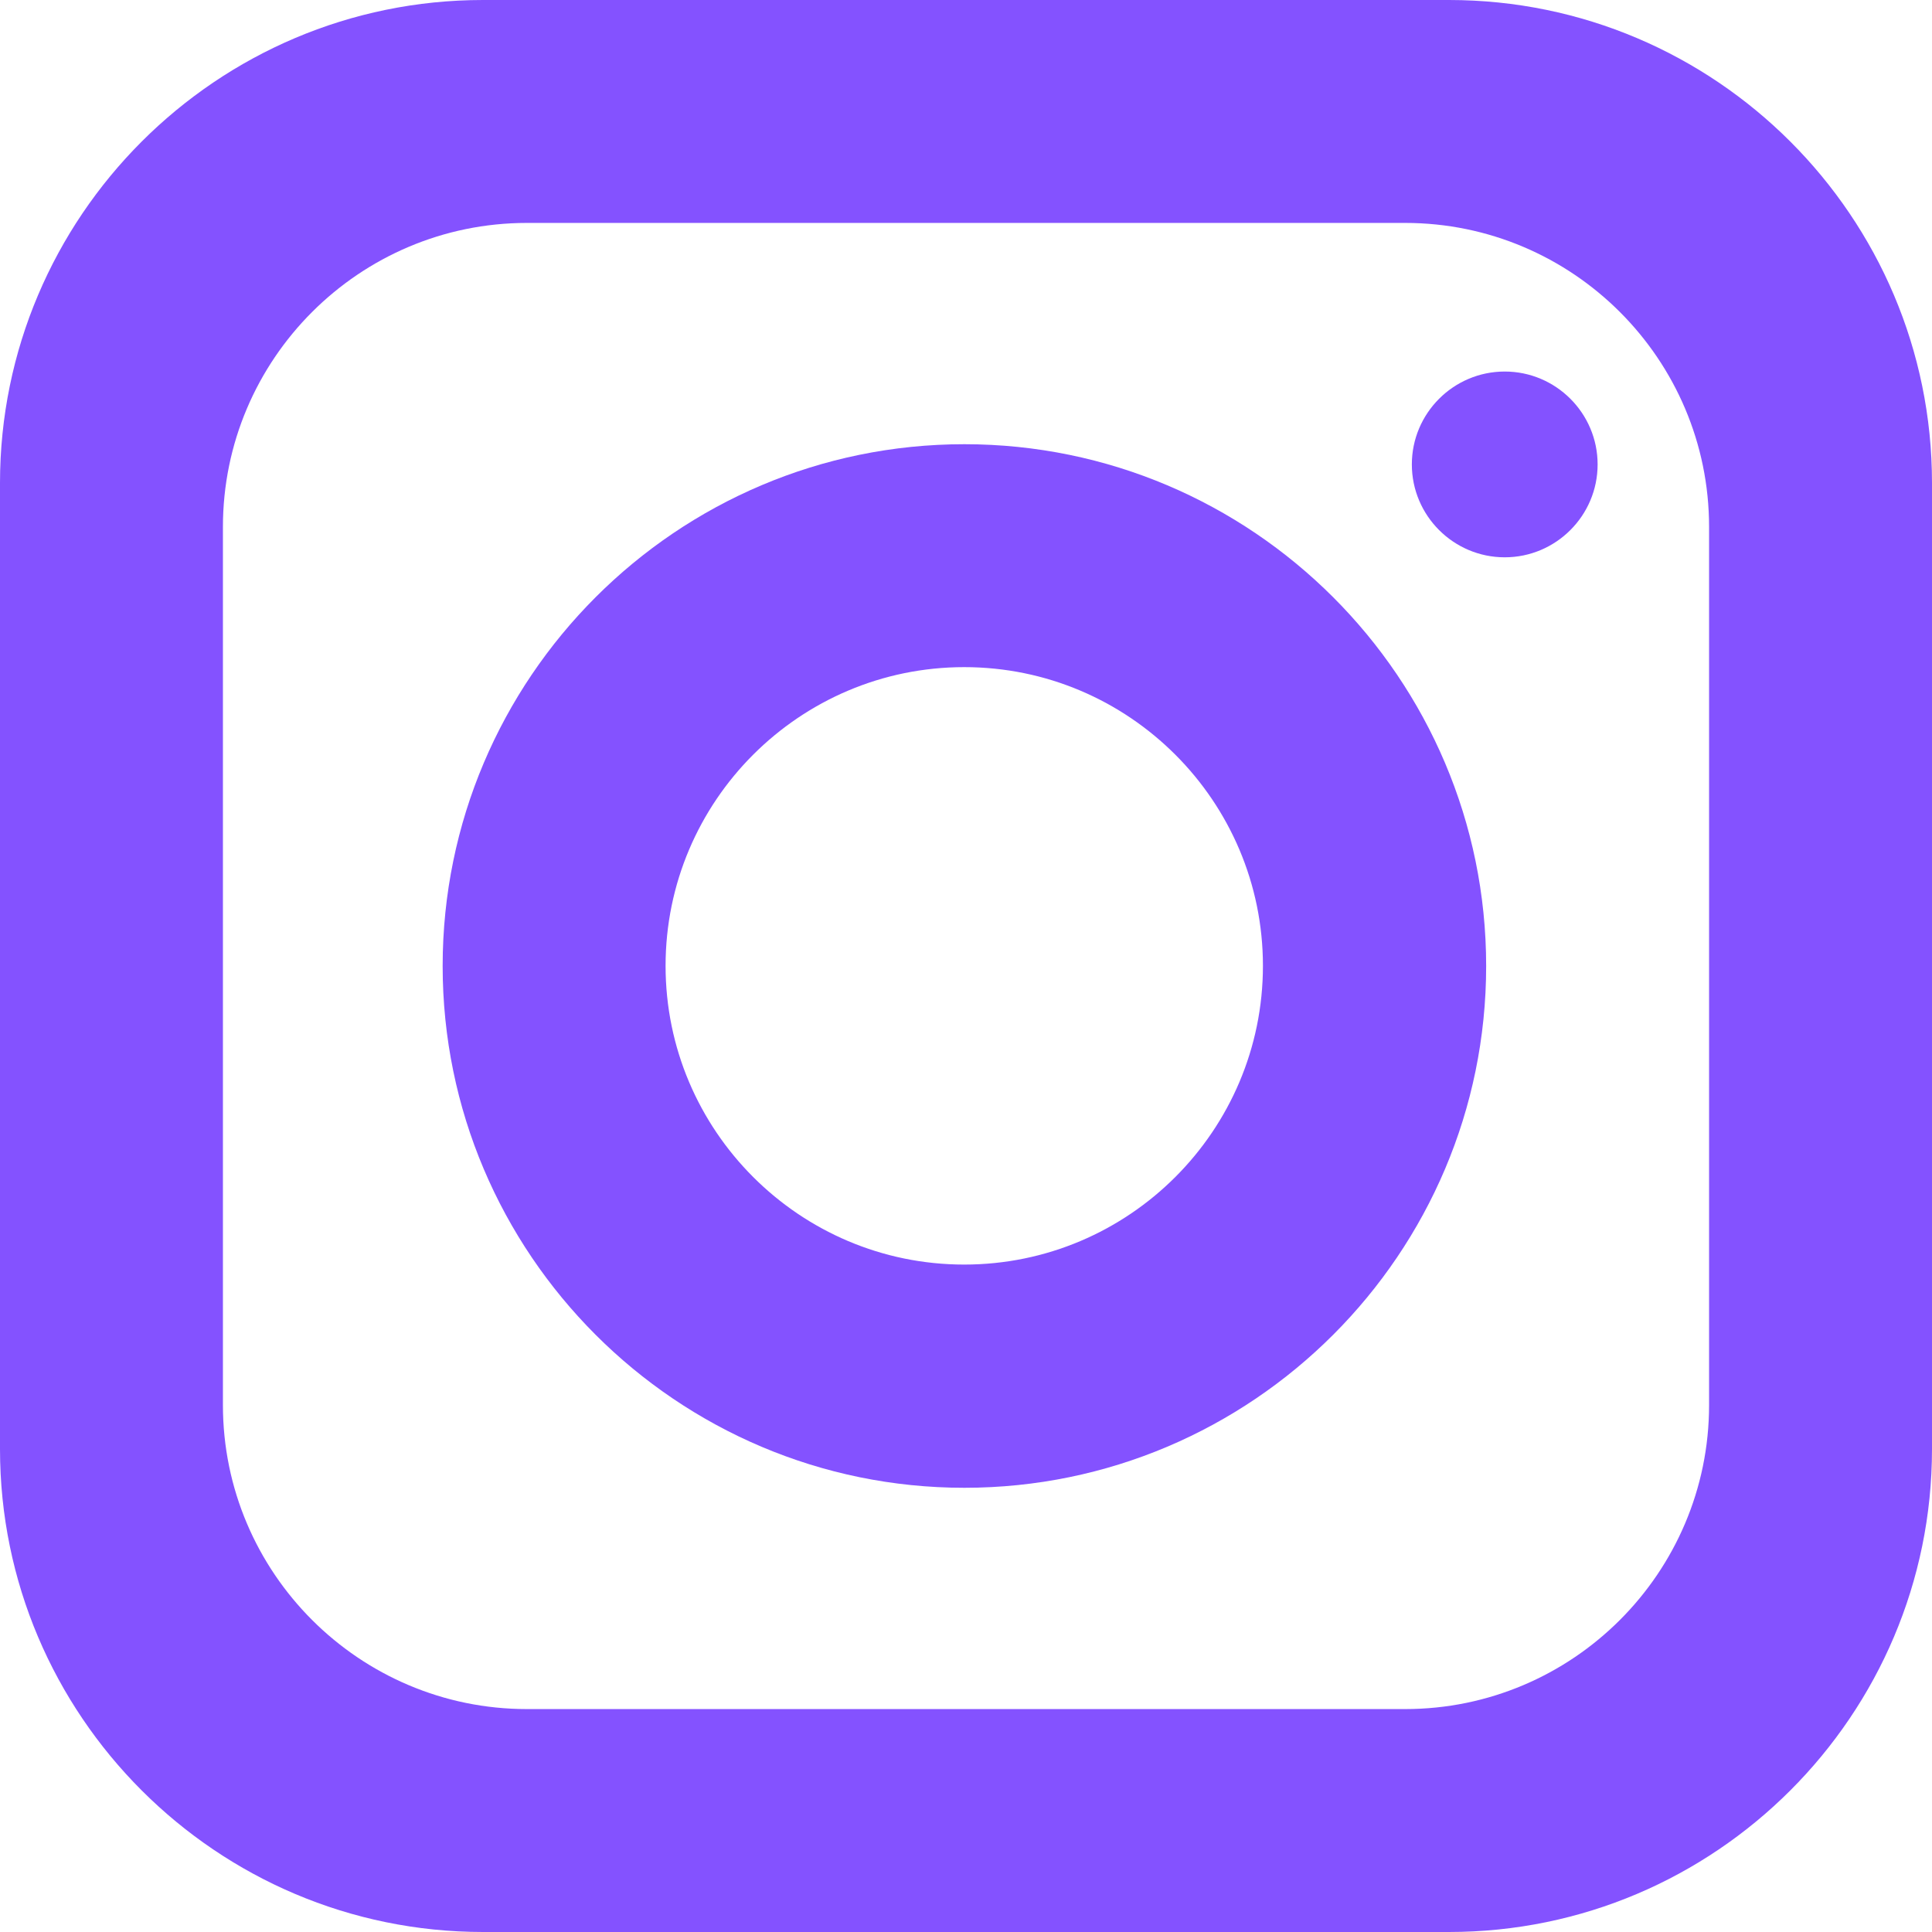 <?xml version="1.0" encoding="UTF-8"?>
<svg width="26px" height="26px" viewBox="0 0 26 26" version="1.1" xmlns="http://www.w3.org/2000/svg" xmlns:xlink="http://www.w3.org/1999/xlink">
    <!-- Generator: Sketch 55 (78076) - https://sketchapp.com -->
    <title>Group</title>
    <desc>Created with Sketch.</desc>
    <g id="Desktop" stroke="none" stroke-width="1" fill="none" fill-rule="evenodd">
        <g id="V2-video-" transform="translate(-1062, -4957)" fill="#8452FF">
            <g id="Group-4" transform="translate(0, 4708)">
                <g id="Group-9" transform="translate(828, 249)">
                    <g id="Group" transform="translate(234, 0)">
                        <path d="M23,18.909 C23,21.165 21.165,23 18.909,23 L7.091,23 C4.835,23 3,21.165 3,18.909 L3,7.091 C3,4.835 4.835,3 7.091,3 L18.909,3 C21.165,3 23,4.835 23,7.091 L23,18.909 Z M19.5,0 L6.5,0 C2.916,0 0,2.916 0,6.5 L0,19.5 C0,23.084 2.916,26 6.5,26 L19.5,26 C23.084,26 26,23.084 26,19.5 L26,6.5 C26,2.916 23.084,0 19.5,0 L19.5,0 Z" id="Fill-22"></path>
                        <path d="M12.976,17.018 C10.76,17.018 8.957,15.215 8.957,12.998 C8.957,10.781 10.76,8.978 12.976,8.978 C15.193,8.978 16.996,10.781 16.996,12.998 C16.996,15.215 15.193,17.018 12.976,17.018 M12.978,5.978 C9.106,5.978 5.957,9.128 5.957,13 C5.957,16.872 9.106,20.022 12.978,20.022 C16.85,20.022 20,16.872 20,13 C20,9.128 16.85,5.978 12.978,5.978" id="Fill-24"></path>
                        <path d="M20.25,5 C19.561,5 19,5.561 19,6.25 C19,6.939 19.561,7.5 20.25,7.5 C20.939,7.5 21.5,6.939 21.5,6.25 C21.5,5.561 20.939,5 20.25,5" id="Fill-26"></path>
                    </g>
                </g>
            </g>
        </g>
    </g>
</svg>